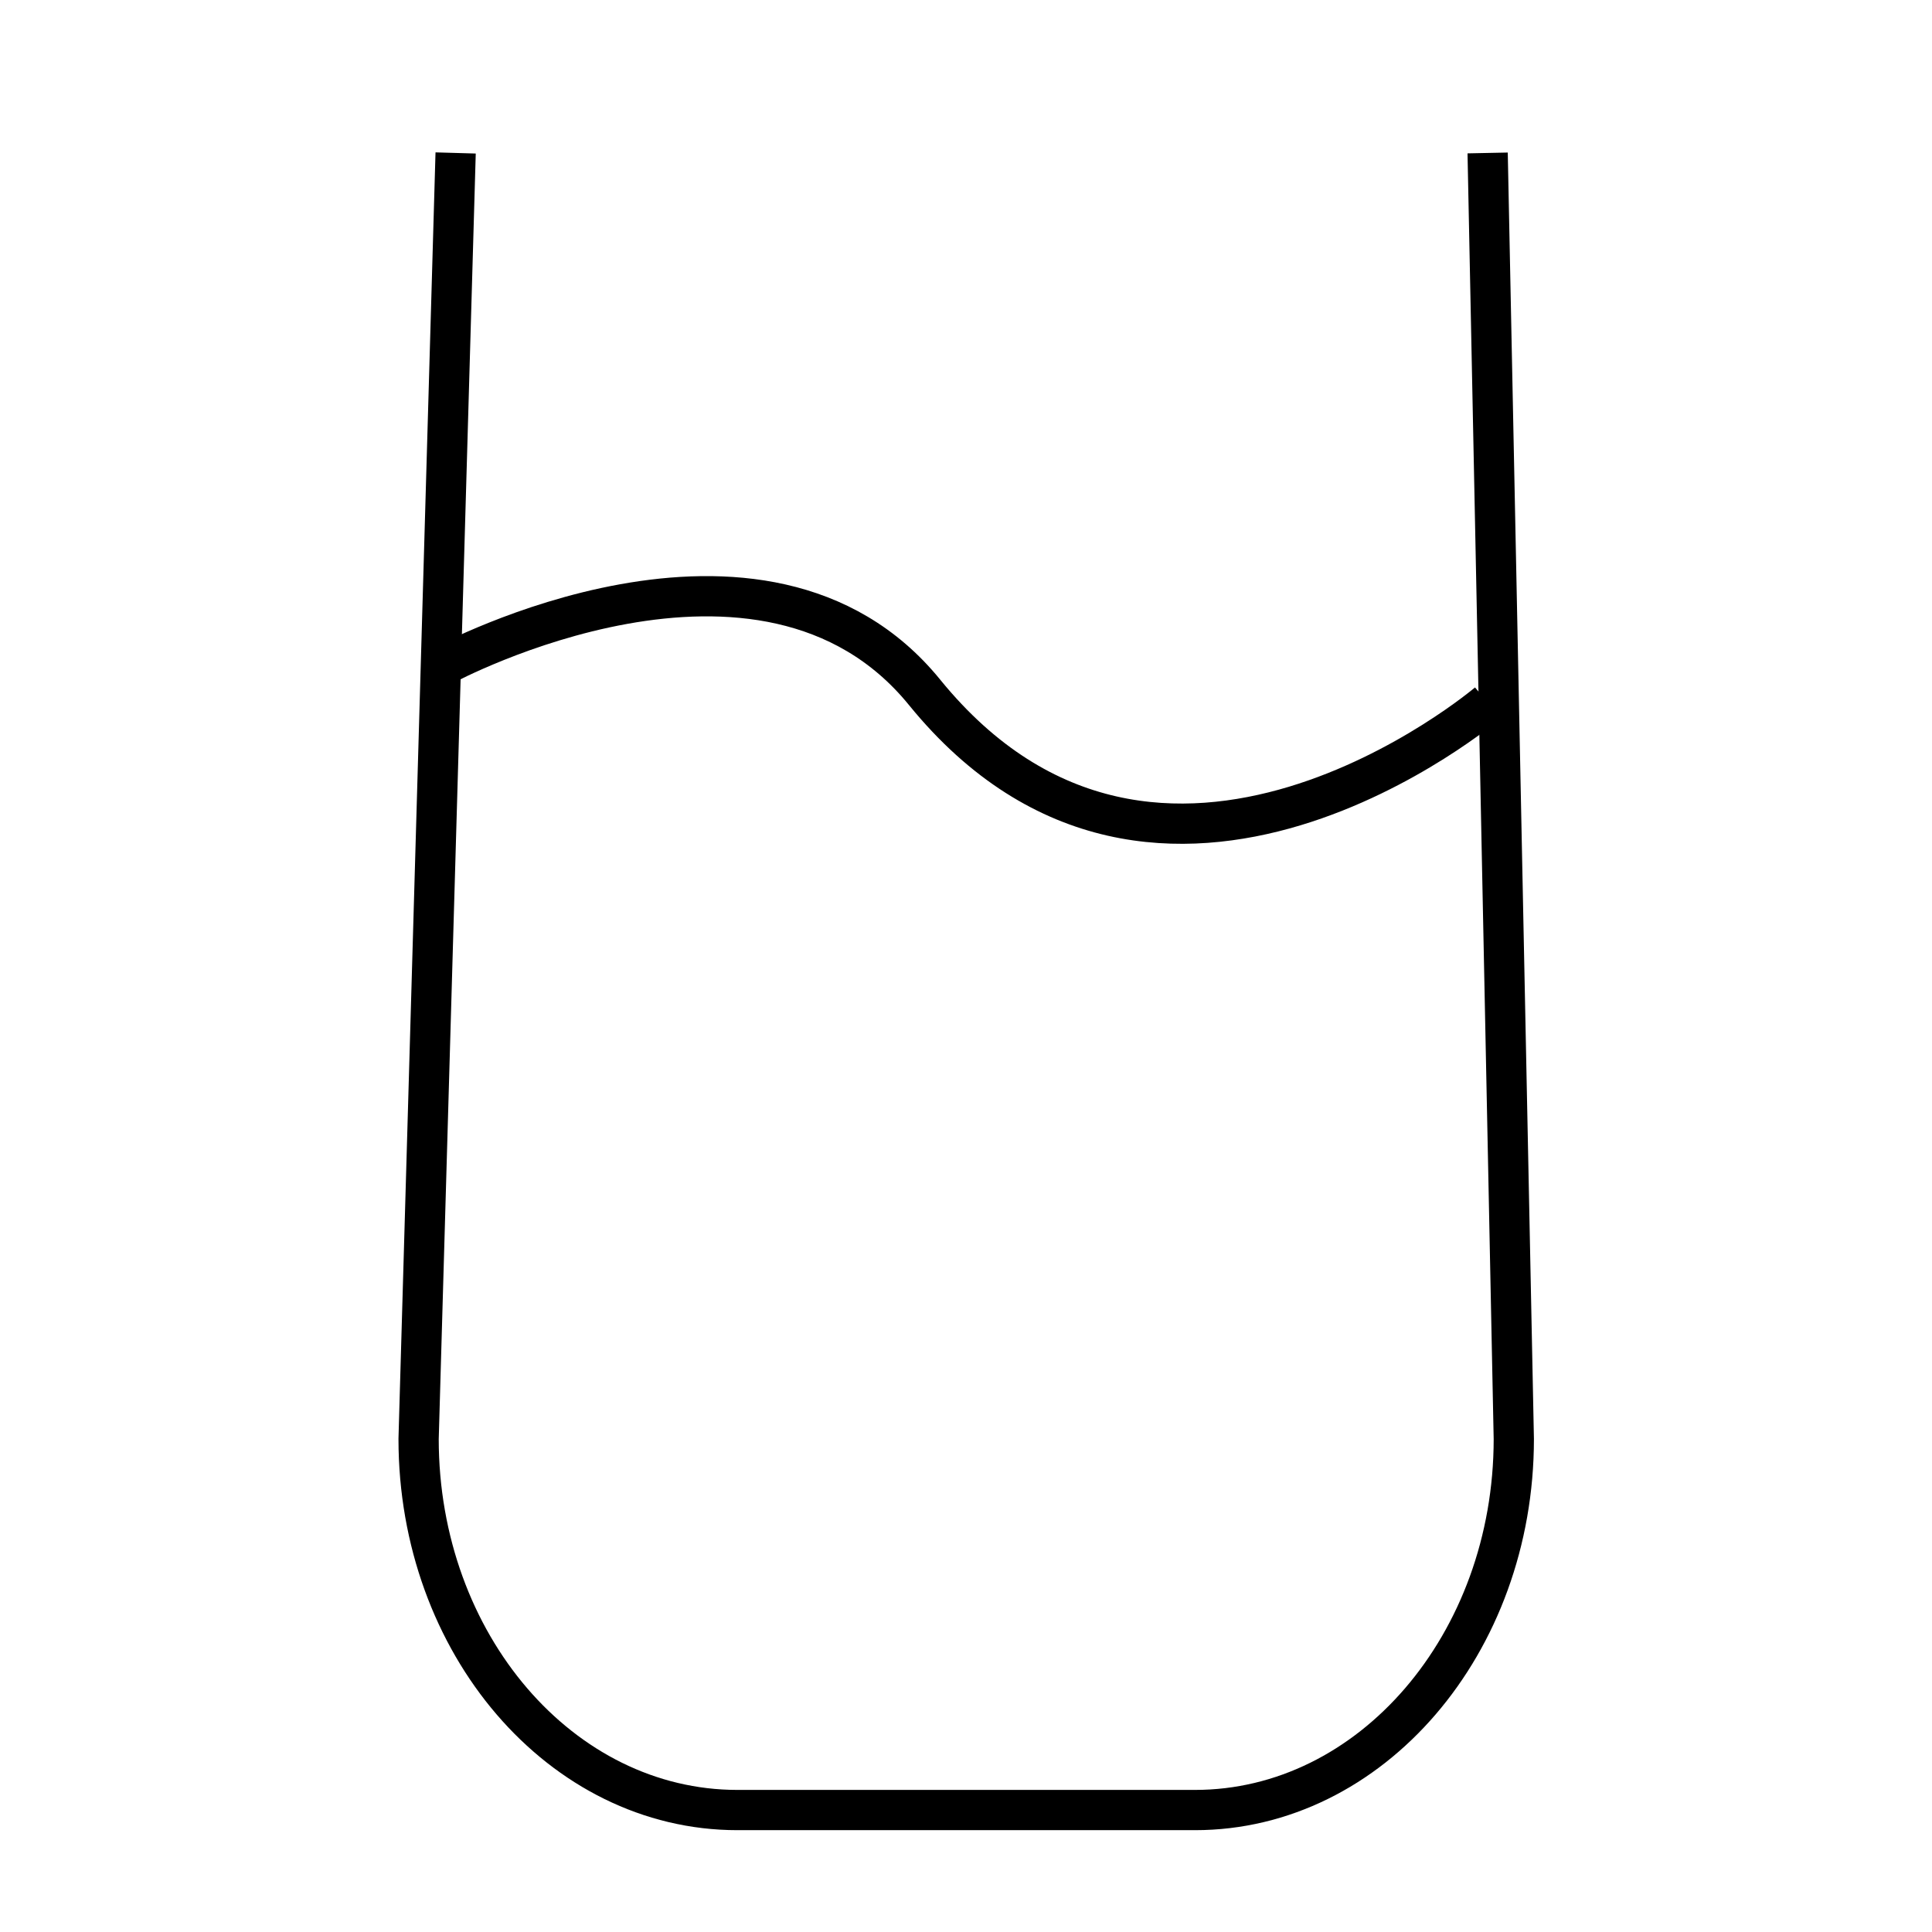 <svg viewBox="0 0 48 48" xmlns="http://www.w3.org/2000/svg" data-name="Layer 1" id="Layer_1">
  <defs>
    <style>
      .cls-1, .cls-2 {
        fill: none;
      }

      .cls-2 {
        stroke: #000;
        stroke-miterlimit: 10;
      }
    </style>
  </defs>
  <rect height="48" width="48" y="0" x="0" class="cls-1"></rect>
  <g>
    <path d="M11.04,16.52s7.91-4.26,11.93.68c5.85,7.19,14,.26,14,.26" class="cls-2"></path>
    <path d="M36.96,3.8l.65,31.95c0,5.09-3.55,9.22-7.92,9.22h-11.37c-4.38,0-7.92-4.13-7.92-9.22l.92-31.95" class="cls-2"></path>
  </g>
</svg>